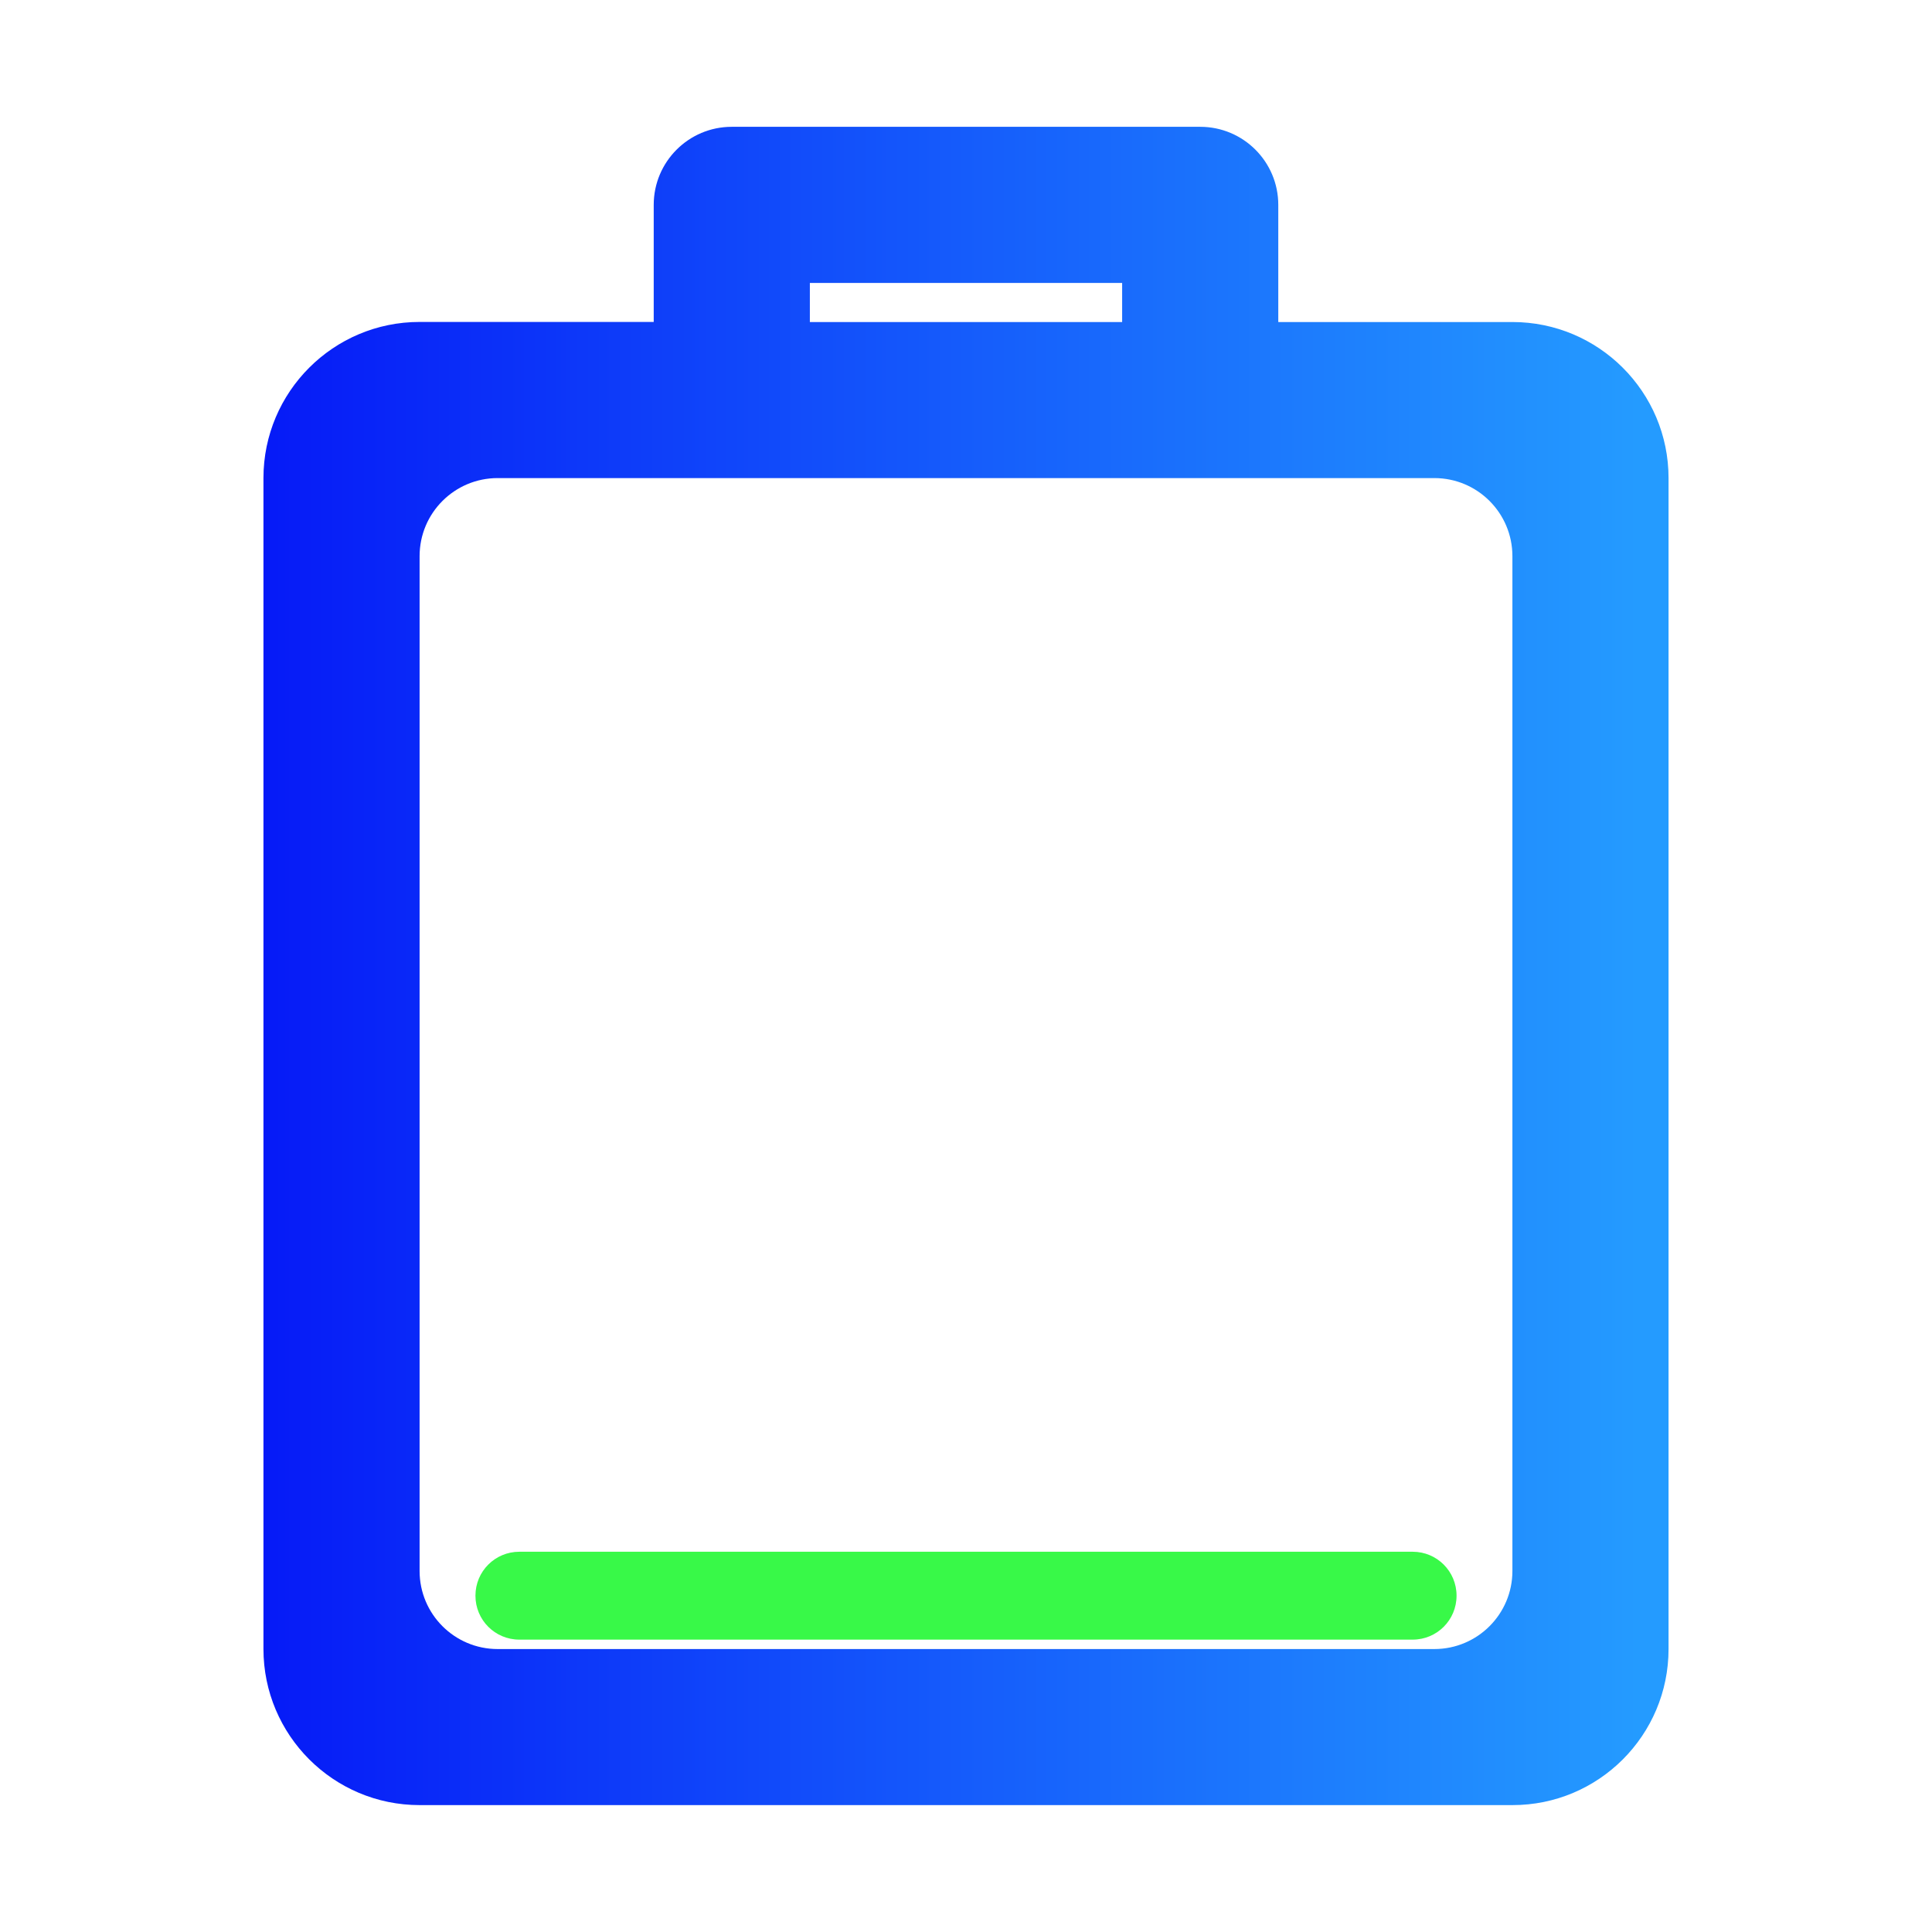 <?xml version="1.0" encoding="UTF-8" standalone="no"?>
<svg
   height="22"
   width="22"
   version="1.1"
   id="svg1"
   sodipodi:docname="battery-010-charging.svg"
   inkscape:version="1.3.2 (091e20ef0f, 2023-11-25)"
   xmlns:inkscape="http://www.inkscape.org/namespaces/inkscape"
   xmlns:sodipodi="http://sodipodi.sourceforge.net/DTD/sodipodi-0.dtd"
   xmlns:xlink="http://www.w3.org/1999/xlink"
   xmlns="http://www.w3.org/2000/svg"
   xmlns:svg="http://www.w3.org/2000/svg">
  <sodipodi:namedview
     id="namedview1"
     pagecolor="#ffffff"
     bordercolor="#666666"
     borderopacity="1.0"
     inkscape:showpageshadow="2"
     inkscape:pageopacity="0.0"
     inkscape:pagecheckerboard="0"
     inkscape:deskcolor="#d1d1d1"
     inkscape:current-layer="svg1" />
  <defs
     id="defs1">
    <linearGradient
       id="linearGradient22"
       x1="0"
       y1="0.5"
       x2="1"
       y2="0.5"
       gradientTransform="matrix(16,0,0,19.111,3,1.444)"
       gradientUnits="userSpaceOnUse"
       spreadMethod="pad">
      <stop
         offset="0"
         stop-opacity="1"
         style="stop-color:#06c8f7;stop-opacity:1;"
         id="stop21" />
      <stop
         offset="0.978"
         stop-opacity="1"
         style="stop-color:#b8ff24;stop-opacity:1;"
         id="stop22" />
    </linearGradient>
    <linearGradient
       id="linearGradient21"
       x1="0"
       y1="0.5"
       x2="1"
       y2="0.5"
       gradientTransform="matrix(16,0,0,19.111,3,1.444)"
       gradientUnits="userSpaceOnUse"
       spreadMethod="pad">
      <stop
         offset="0"
         stop-opacity="1"
         style="stop-color:#06ccf7;stop-opacity:1;"
         id="stop11" />
      <stop
         offset="0.978"
         stop-opacity="1"
         style="stop-color:#b8ff24;stop-opacity:1;"
         id="stop12" />
    </linearGradient>
    <linearGradient
       id="linearGradient10"
       x1="0"
       y1="0.5"
       x2="1"
       y2="0.5"
       gradientTransform="matrix(16,0,0,19.111,3,1.444)"
       gradientUnits="userSpaceOnUse"
       spreadMethod="pad">
      <stop
         offset="0"
         stop-opacity="1"
         style="stop-color:#06c8f7;stop-opacity:1;"
         id="stop9" />
      <stop
         offset="0.978"
         stop-opacity="1"
         style="stop-color:#b8ff24;stop-opacity:1;"
         id="stop10" />
    </linearGradient>
    <linearGradient
       id="linearGradient8"
       x1="0"
       y1="0.5"
       x2="1"
       y2="0.5"
       gradientTransform="matrix(16,0,0,19.111,3,1.444)"
       gradientUnits="userSpaceOnUse"
       spreadMethod="pad">
      <stop
         offset="0"
         stop-opacity="1"
         style="stop-color:#06c4f7;stop-opacity:1;"
         id="stop7" />
      <stop
         offset="0.978"
         stop-opacity="1"
         style="stop-color:#b8ff24;stop-opacity:1;"
         id="stop8" />
    </linearGradient>
    <linearGradient
       id="linearGradient6"
       x1="0"
       y1="0.5"
       x2="1"
       y2="0.5"
       gradientTransform="matrix(16,0,0,19.111,3,1.444)"
       gradientUnits="userSpaceOnUse"
       spreadMethod="pad">
      <stop
         offset="0"
         stop-opacity="1"
         style="stop-color:#06c4f7;stop-opacity:1;"
         id="stop5" />
      <stop
         offset="0.978"
         stop-opacity="1"
         style="stop-color:#b8ff24;stop-opacity:1;"
         id="stop6" />
    </linearGradient>
    <linearGradient
       id="linearGradient4"
       x1="0"
       y1="0.5"
       x2="1"
       y2="0.5"
       gradientTransform="matrix(16,0,0,19.111,3,1.444)"
       gradientUnits="userSpaceOnUse"
       inkscape:label="_lgradient_28">
      <stop
         offset="0"
         stop-opacity="1"
         style="stop-color:#061af7;stop-opacity:1;"
         id="stop3" />
      <stop
         offset="0.978"
         stop-opacity="1"
         style="stop-color:#249bff;stop-opacity:1;"
         id="stop4" />
    </linearGradient>
    <style
       type="text/css"
       id="current-color-scheme">
            .ColorScheme-Text {
                color:#232629;
            }
        </style>
    <linearGradient
       id="_lgradient_27"
       x1="0"
       y1="0.5"
       x2="1"
       y2="0.5"
       gradientTransform="matrix(16,0,0,19.111,3,1.444)"
       gradientUnits="userSpaceOnUse"
       spreadMethod="pad">
      <stop
         offset="0"
         stop-opacity="1"
         style="stop-color:#06f71a;stop-opacity:1;"
         id="stop1" />
      <stop
         offset="0.978"
         stop-opacity="1"
         style="stop-color:#b8ff24;stop-opacity:1;"
         id="stop2" />
    </linearGradient>
    <linearGradient
       inkscape:collect="always"
       xlink:href="#linearGradient4"
       id="linearGradient23"
       gradientUnits="userSpaceOnUse"
       gradientTransform="matrix(16,0,0,19.111,3,1.444)"
       x1="0"
       y1="0.5"
       x2="1"
       y2="0.5" />
    <linearGradient
       inkscape:collect="always"
       xlink:href="#_lgradient_27"
       id="linearGradient33"
       x1="5.414"
       y1="18.17"
       x2="16.586"
       y2="18.17"
       gradientUnits="userSpaceOnUse" />
  </defs>
  <path
     d="M 9.222,3.667 V 3.222 H 12.778 V 3.667 Z M 17.222,10.778 V 9.889 6.333 c 0,-0.491 -0.398,-0.889 -0.889,-0.889 H 5.667 c -0.491,0 -0.889,0.398 -0.889,0.889 v 3.556 0.889 0.889 6.222 c 0,0.491 0.398,0.889 0.889,0.889 H 16.333 c 0.491,0 0.889,-0.398 0.889,-0.889 v -6.222 z m 1.778,0 V 9.889 5.444 C 19,4.463 18.204,3.667 17.222,3.667 H 14.556 V 2.333 c 0,-0.491 -0.398,-0.889 -0.889,-0.889 H 8.333 c -0.491,0 -0.889,0.398 -0.889,0.889 v 1.333 0 0 0 H 4.778 c -0.981,0 -1.778,0.796 -1.778,1.778 v 4.444 0.889 0.889 7.111 c 0,0.981 0.796,1.778 1.778,1.778 H 17.222 C 18.204,20.556 19,19.759 19,18.778 v -7.111 z"
     fill-rule="evenodd"
     fill="url(#_lgradient_27)"
     id="path2"
     style="isolation:isolate;fill:url(#linearGradient23);stroke-width:0.444"
     sodipodi:nodetypes="cccccccsssscccssssccccsscssssccccsscccsssscc" />
  <path
     id="rect10"
     style="opacity:0.801;fill:url(#linearGradient33);stroke-width:0.585;stroke-linejoin:round"
     d="M 5.914,17.67 H 16.086 c 0.277,0 0.5,0.223 0.5,0.5 v 7.53e-4 c 0,0.277 -0.223,0.5 -0.5,0.5 H 5.914 c -0.277,0 -0.5,-0.223 -0.5,-0.5 v -7.53e-4 c 0,-0.277 0.223,-0.5 0.5,-0.5 z" />
</svg>
